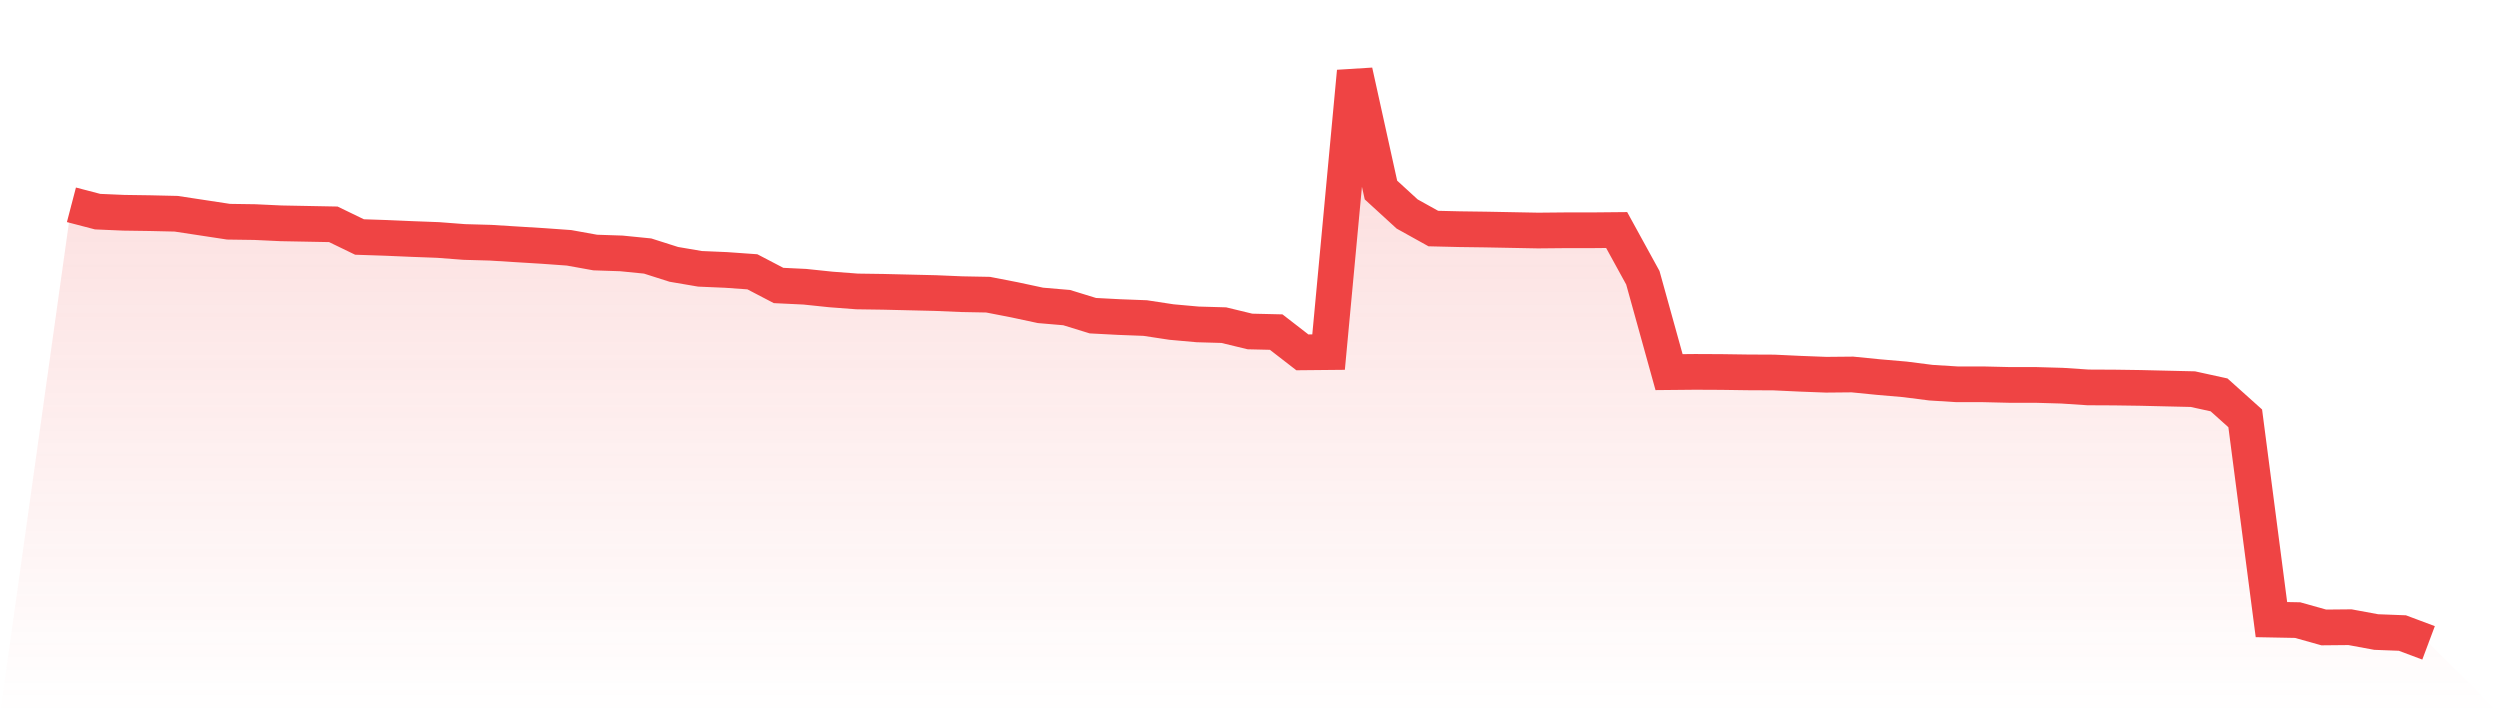 <svg viewBox="0 0 140 40" xmlns="http://www.w3.org/2000/svg">
<defs>
<linearGradient id="gradient" x1="0" x2="0" y1="0" y2="1">
<stop offset="0%" stop-color="#ef4444" stop-opacity="0.2"/>
<stop offset="100%" stop-color="#ef4444" stop-opacity="0"/>
</linearGradient>
</defs>
<path d="M4,11.469 L4,11.469 L5.467,11.852 L6.933,11.915 L8.4,11.936 L9.867,11.97 L11.333,12.193 L12.8,12.416 L14.267,12.437 L15.733,12.506 L17.2,12.534 L18.667,12.562 L20.133,13.272 L21.6,13.321 L23.067,13.384 L24.533,13.439 L26,13.551 L27.467,13.592 L28.933,13.683 L30.4,13.773 L31.867,13.878 L33.333,14.142 L34.8,14.191 L36.267,14.337 L37.733,14.804 L39.2,15.054 L40.667,15.117 L42.133,15.221 L43.6,15.987 L45.067,16.057 L46.533,16.21 L48,16.321 L49.467,16.342 L50.933,16.377 L52.4,16.412 L53.867,16.474 L55.333,16.502 L56.8,16.787 L58.267,17.101 L59.733,17.226 L61.2,17.678 L62.667,17.755 L64.133,17.811 L65.6,18.034 L67.067,18.166 L68.533,18.208 L70,18.563 L71.467,18.597 L72.933,19.732 L74.4,19.718 L75.867,4 L77.333,10.641 L78.8,11.984 L80.267,12.799 L81.733,12.834 L83.2,12.854 L84.667,12.882 L86.133,12.91 L87.6,12.896 L89.067,12.896 L90.533,12.882 L92,15.555 L93.467,20.839 L94.933,20.825 L96.4,20.832 L97.867,20.853 L99.333,20.86 L100.8,20.929 L102.267,20.985 L103.733,20.971 L105.2,21.117 L106.667,21.243 L108.133,21.43 L109.6,21.521 L111.067,21.521 L112.533,21.556 L114,21.556 L115.467,21.598 L116.933,21.695 L118.4,21.702 L119.867,21.723 L121.333,21.758 L122.8,21.792 L124.267,22.113 L125.733,23.428 L127.2,34.698 L128.667,34.726 L130.133,35.137 L131.6,35.123 L133.067,35.394 L134.533,35.45 L136,36 L140,40 L0,40 z" fill="url(#gradient)"/>
<path d="M4,11.469 L4,11.469 L5.467,11.852 L6.933,11.915 L8.4,11.936 L9.867,11.97 L11.333,12.193 L12.8,12.416 L14.267,12.437 L15.733,12.506 L17.2,12.534 L18.667,12.562 L20.133,13.272 L21.6,13.321 L23.067,13.384 L24.533,13.439 L26,13.551 L27.467,13.592 L28.933,13.683 L30.4,13.773 L31.867,13.878 L33.333,14.142 L34.8,14.191 L36.267,14.337 L37.733,14.804 L39.2,15.054 L40.667,15.117 L42.133,15.221 L43.6,15.987 L45.067,16.057 L46.533,16.21 L48,16.321 L49.467,16.342 L50.933,16.377 L52.4,16.412 L53.867,16.474 L55.333,16.502 L56.8,16.787 L58.267,17.101 L59.733,17.226 L61.2,17.678 L62.667,17.755 L64.133,17.811 L65.6,18.034 L67.067,18.166 L68.533,18.208 L70,18.563 L71.467,18.597 L72.933,19.732 L74.4,19.718 L75.867,4 L77.333,10.641 L78.8,11.984 L80.267,12.799 L81.733,12.834 L83.2,12.854 L84.667,12.882 L86.133,12.91 L87.6,12.896 L89.067,12.896 L90.533,12.882 L92,15.555 L93.467,20.839 L94.933,20.825 L96.4,20.832 L97.867,20.853 L99.333,20.86 L100.8,20.929 L102.267,20.985 L103.733,20.971 L105.2,21.117 L106.667,21.243 L108.133,21.43 L109.6,21.521 L111.067,21.521 L112.533,21.556 L114,21.556 L115.467,21.598 L116.933,21.695 L118.4,21.702 L119.867,21.723 L121.333,21.758 L122.8,21.792 L124.267,22.113 L125.733,23.428 L127.2,34.698 L128.667,34.726 L130.133,35.137 L131.6,35.123 L133.067,35.394 L134.533,35.45 L136,36" fill="none" stroke="#ef4444" stroke-width="2"/>
</svg>